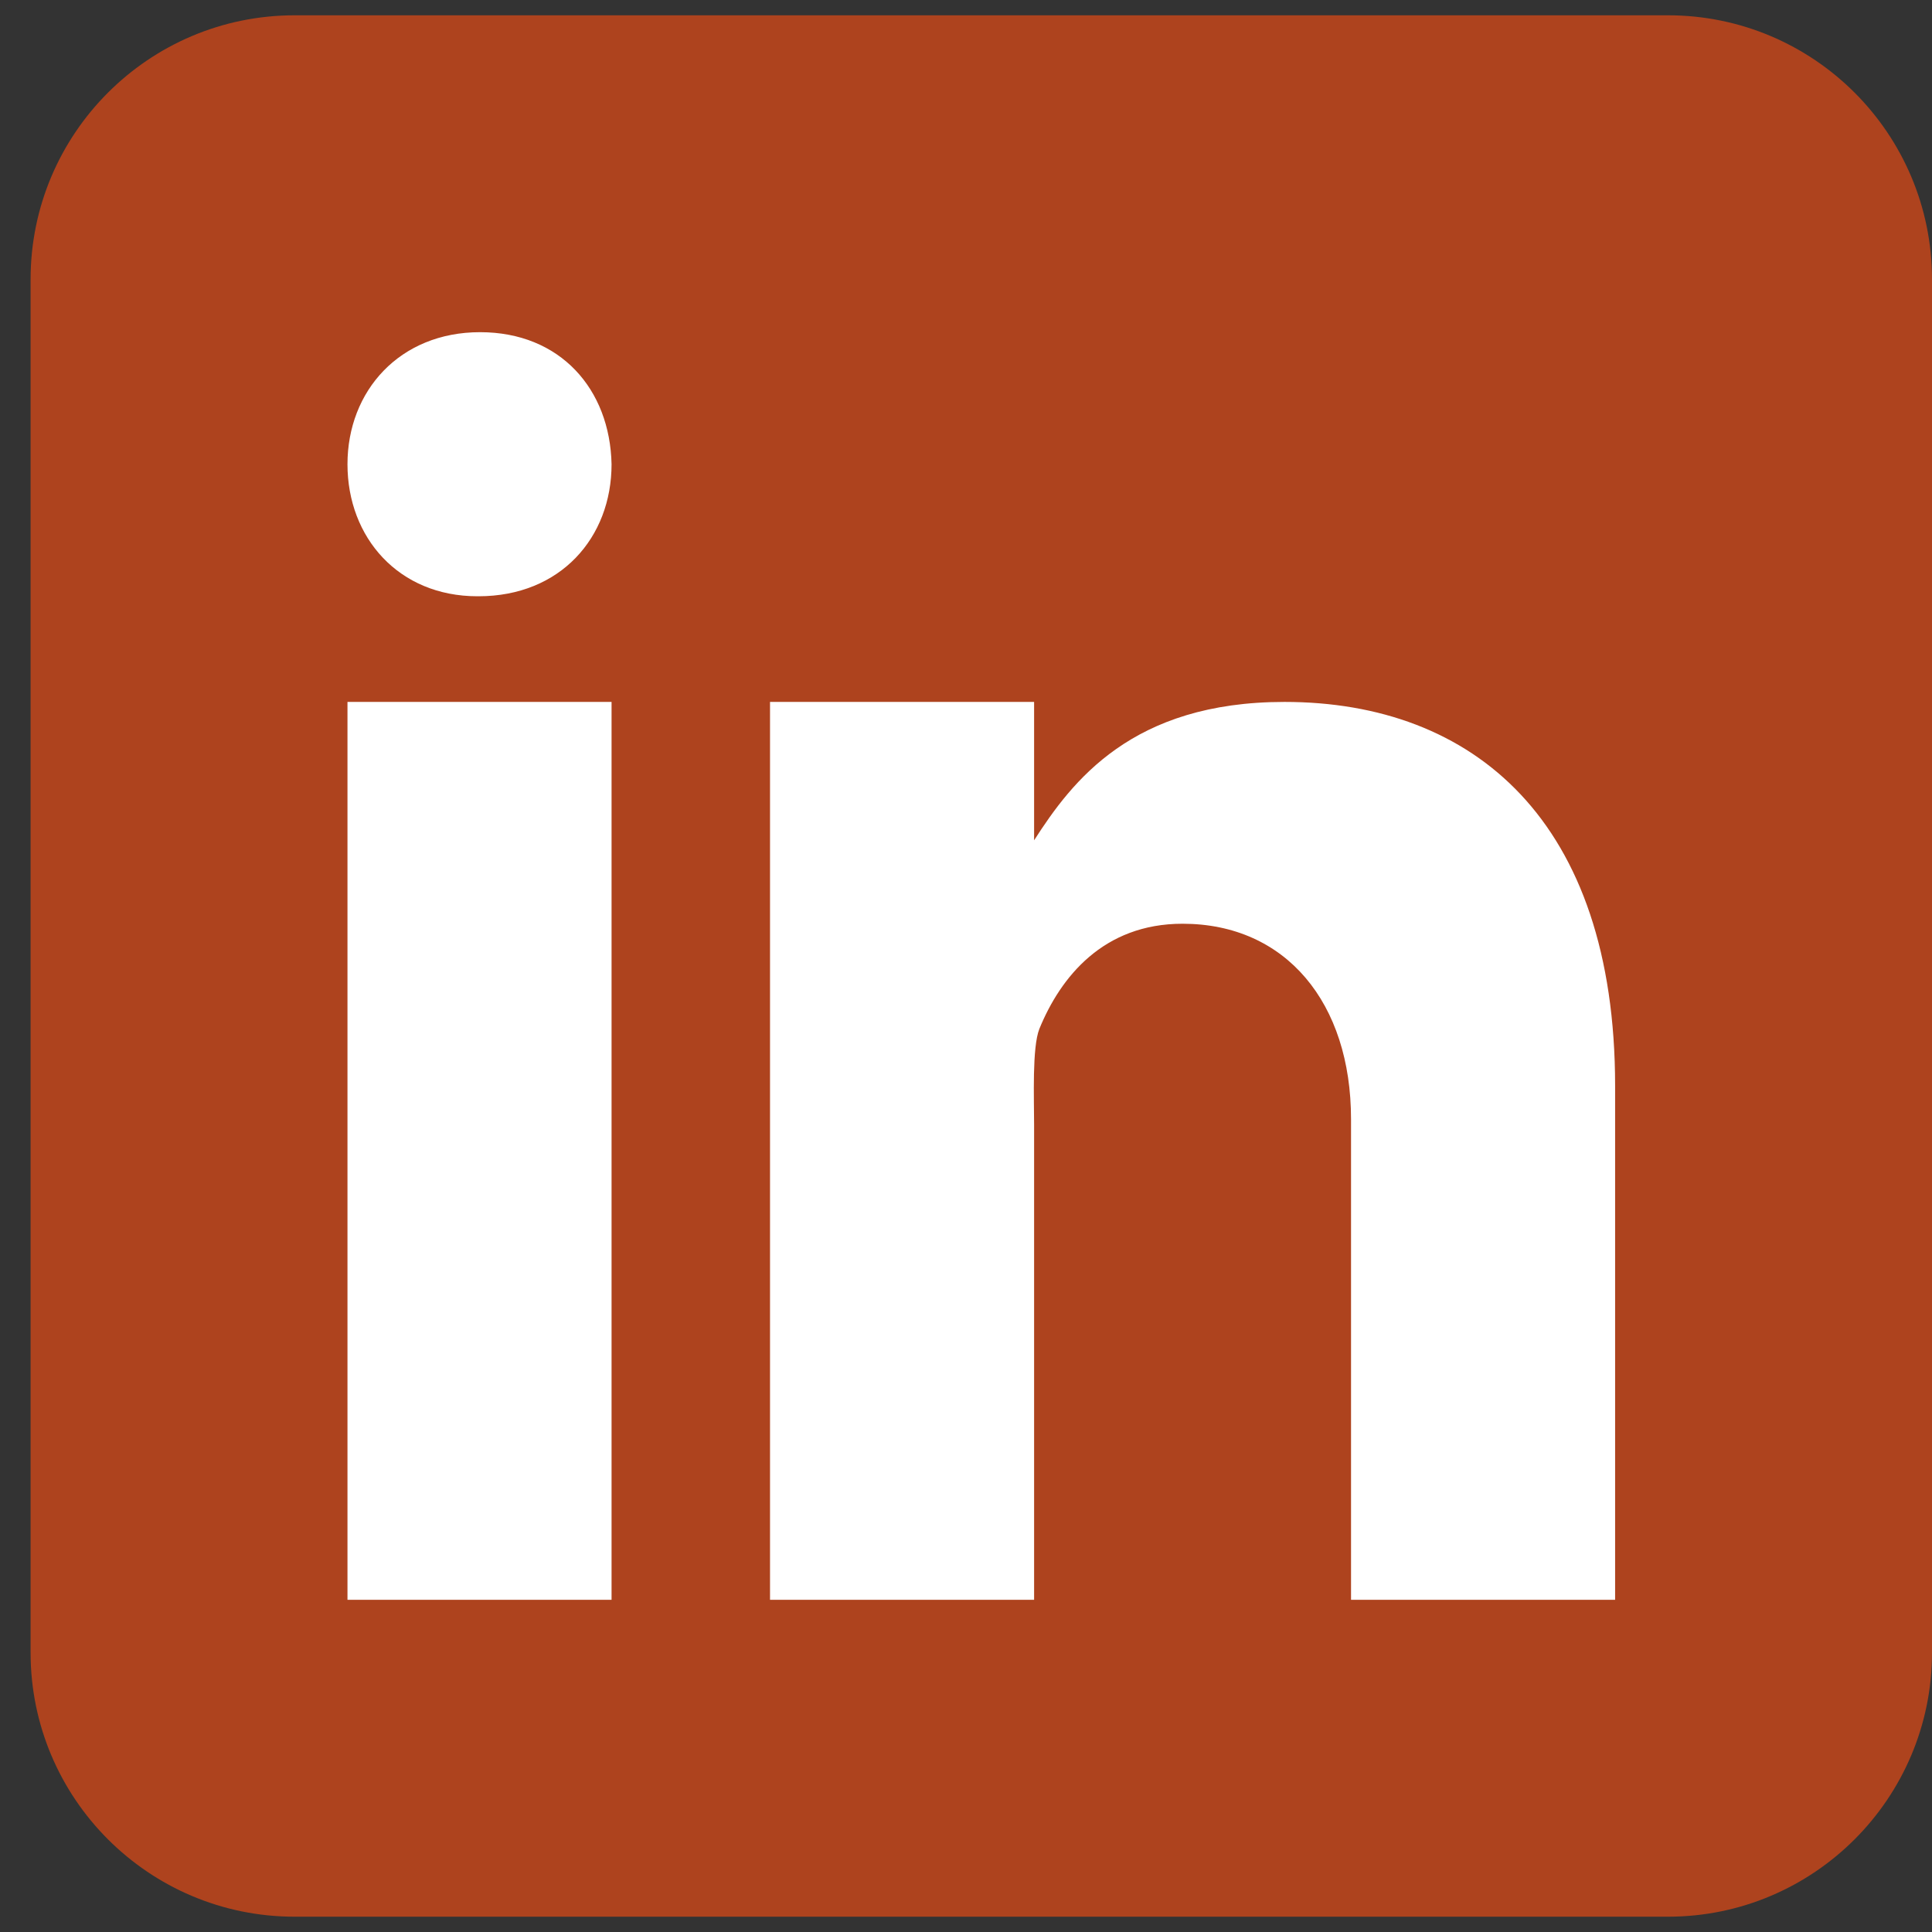 <svg width="48" height="48" viewBox="0 0 48 48" fill="none" xmlns="http://www.w3.org/2000/svg">
<rect x="0" y="0" width="48" height="48" fill="#333333" stroke="none"/>
<g clip-path="url(#clip0_267_398)">
<path d="M48 41.059C48 44.681 45.061 47.62 41.439 47.62H7.321C3.699 47.62 0.76 44.681 0.76 41.059V6.941C0.76 3.319 3.699 0.38 7.321 0.38H41.439C45.061 0.38 48 3.319 48 6.941V41.059Z" fill="#AE431E"/>
<path d="M8.633 17.439H15.194V39.747H8.633V17.439ZM11.901 14.814H11.861C9.906 14.814 8.633 13.358 8.633 11.534C8.633 9.71 9.932 8.253 11.927 8.253C13.922 8.253 15.155 9.671 15.194 11.534C15.194 13.358 13.922 14.814 11.888 14.814H11.901ZM40.127 39.747H33.566V27.805C33.566 24.919 31.951 22.95 29.38 22.95C27.411 22.95 26.348 24.276 25.823 25.561C25.64 26.021 25.692 27.294 25.692 27.937V39.747H19.131V17.439H25.692V20.877C26.637 19.407 28.12 17.439 31.912 17.439C36.61 17.439 40.127 20.391 40.127 26.979V39.747Z" fill="white"/>
</g>
<defs>
<clipPath id="clip0_267_398">
<rect width="48" height="48" fill="white"/>
</clipPath>
</defs>
</svg>
